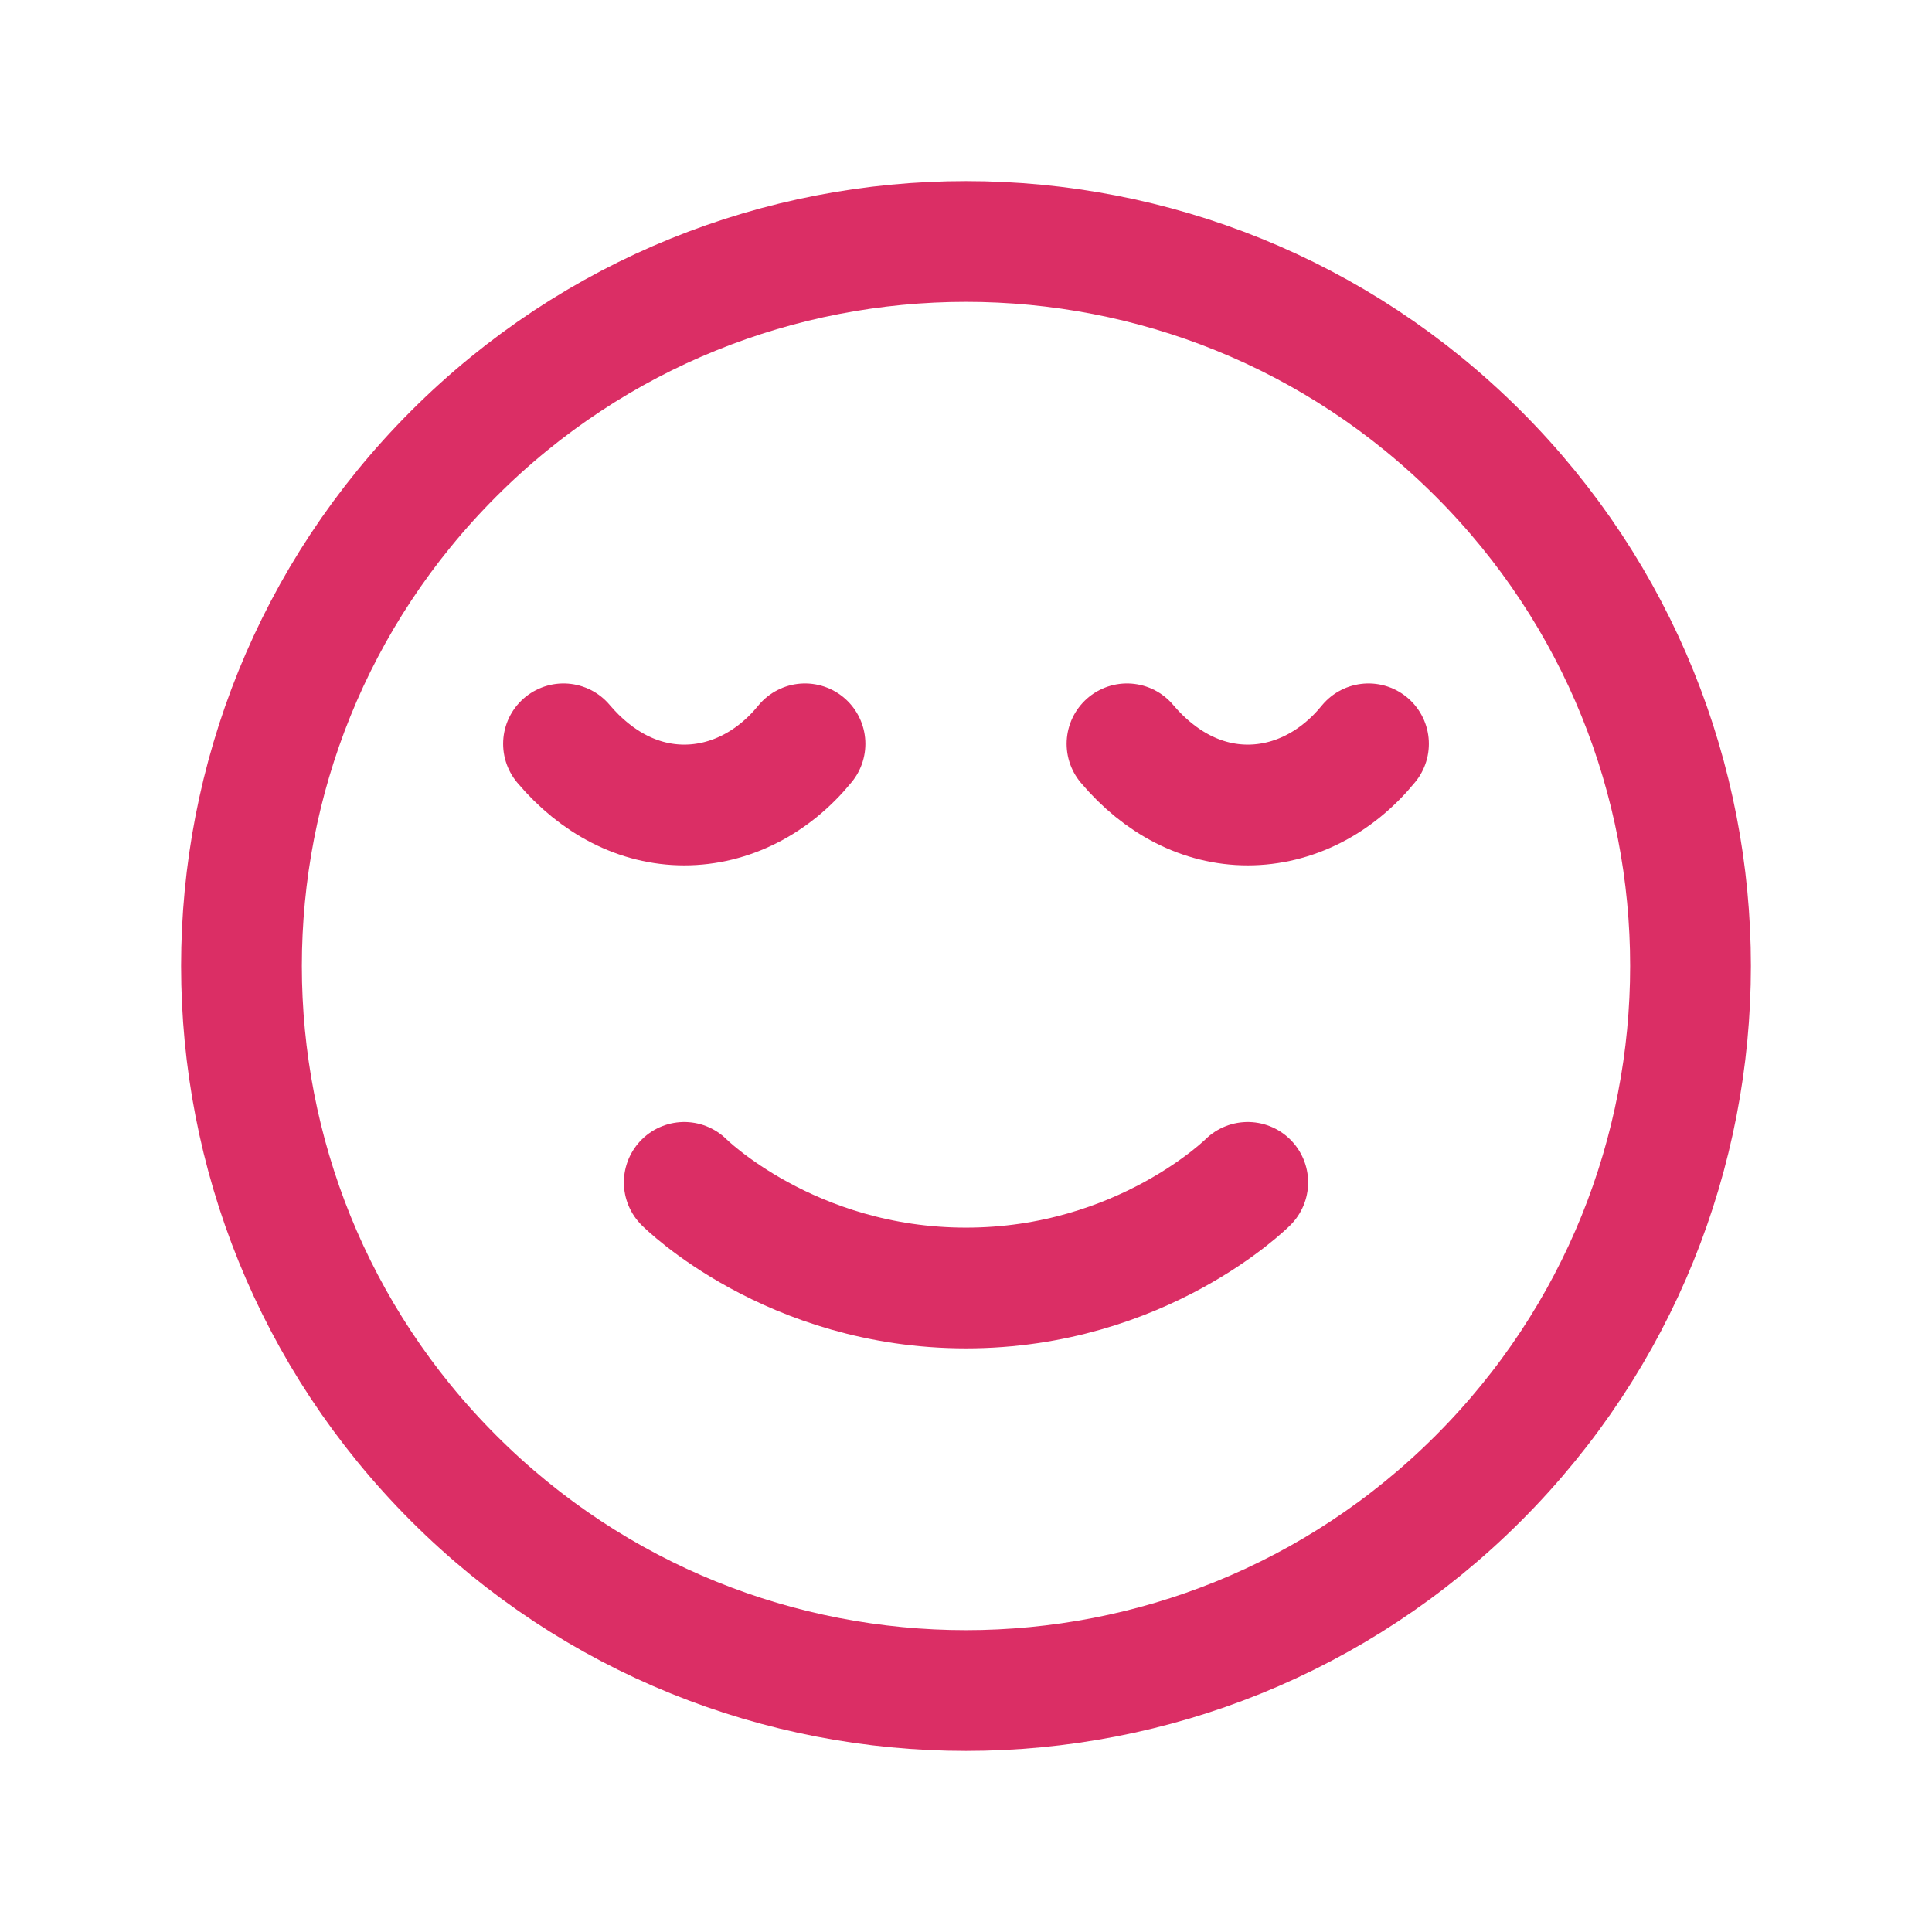<?xml version="1.0" encoding="UTF-8"?> <svg xmlns="http://www.w3.org/2000/svg" width="24" height="24" viewBox="0 0 24 24" fill="none"><g clip-path="url(#clip0_807_116)"><path d="M18.364 5.636C21.879 9.151 21.879 14.849 18.364 18.364C14.849 21.879 9.151 21.879 5.636 18.364C2.121 14.849 2.121 9.151 5.636 5.636C9.151 2.121 14.849 2.121 18.364 5.636Z" stroke="#DB2E65" stroke-width="1.5" stroke-linecap="round" stroke-linejoin="round"></path><path d="M17 9.24C16.605 9.725 16.065 10 15.5 10C14.935 10 14.41 9.725 14 9.24" stroke="#DB2E65" stroke-width="1.5" stroke-linecap="round" stroke-linejoin="round"></path><path d="M10 9.24C9.605 9.725 9.065 10 8.5 10C7.935 10 7.41 9.725 7 9.24" stroke="#DB2E65" stroke-width="1.5" stroke-linecap="round" stroke-linejoin="round"></path><path d="M15.5 14.688C15.5 14.688 14.187 16 12 16C9.812 16 8.5 14.688 8.5 14.688" stroke="#DB2E65" stroke-width="1.5" stroke-linecap="round" stroke-linejoin="round"></path></g><defs><clipPath id="clip0_807_116"><rect width="24" height="24" fill="white"></rect></clipPath></defs></svg> 